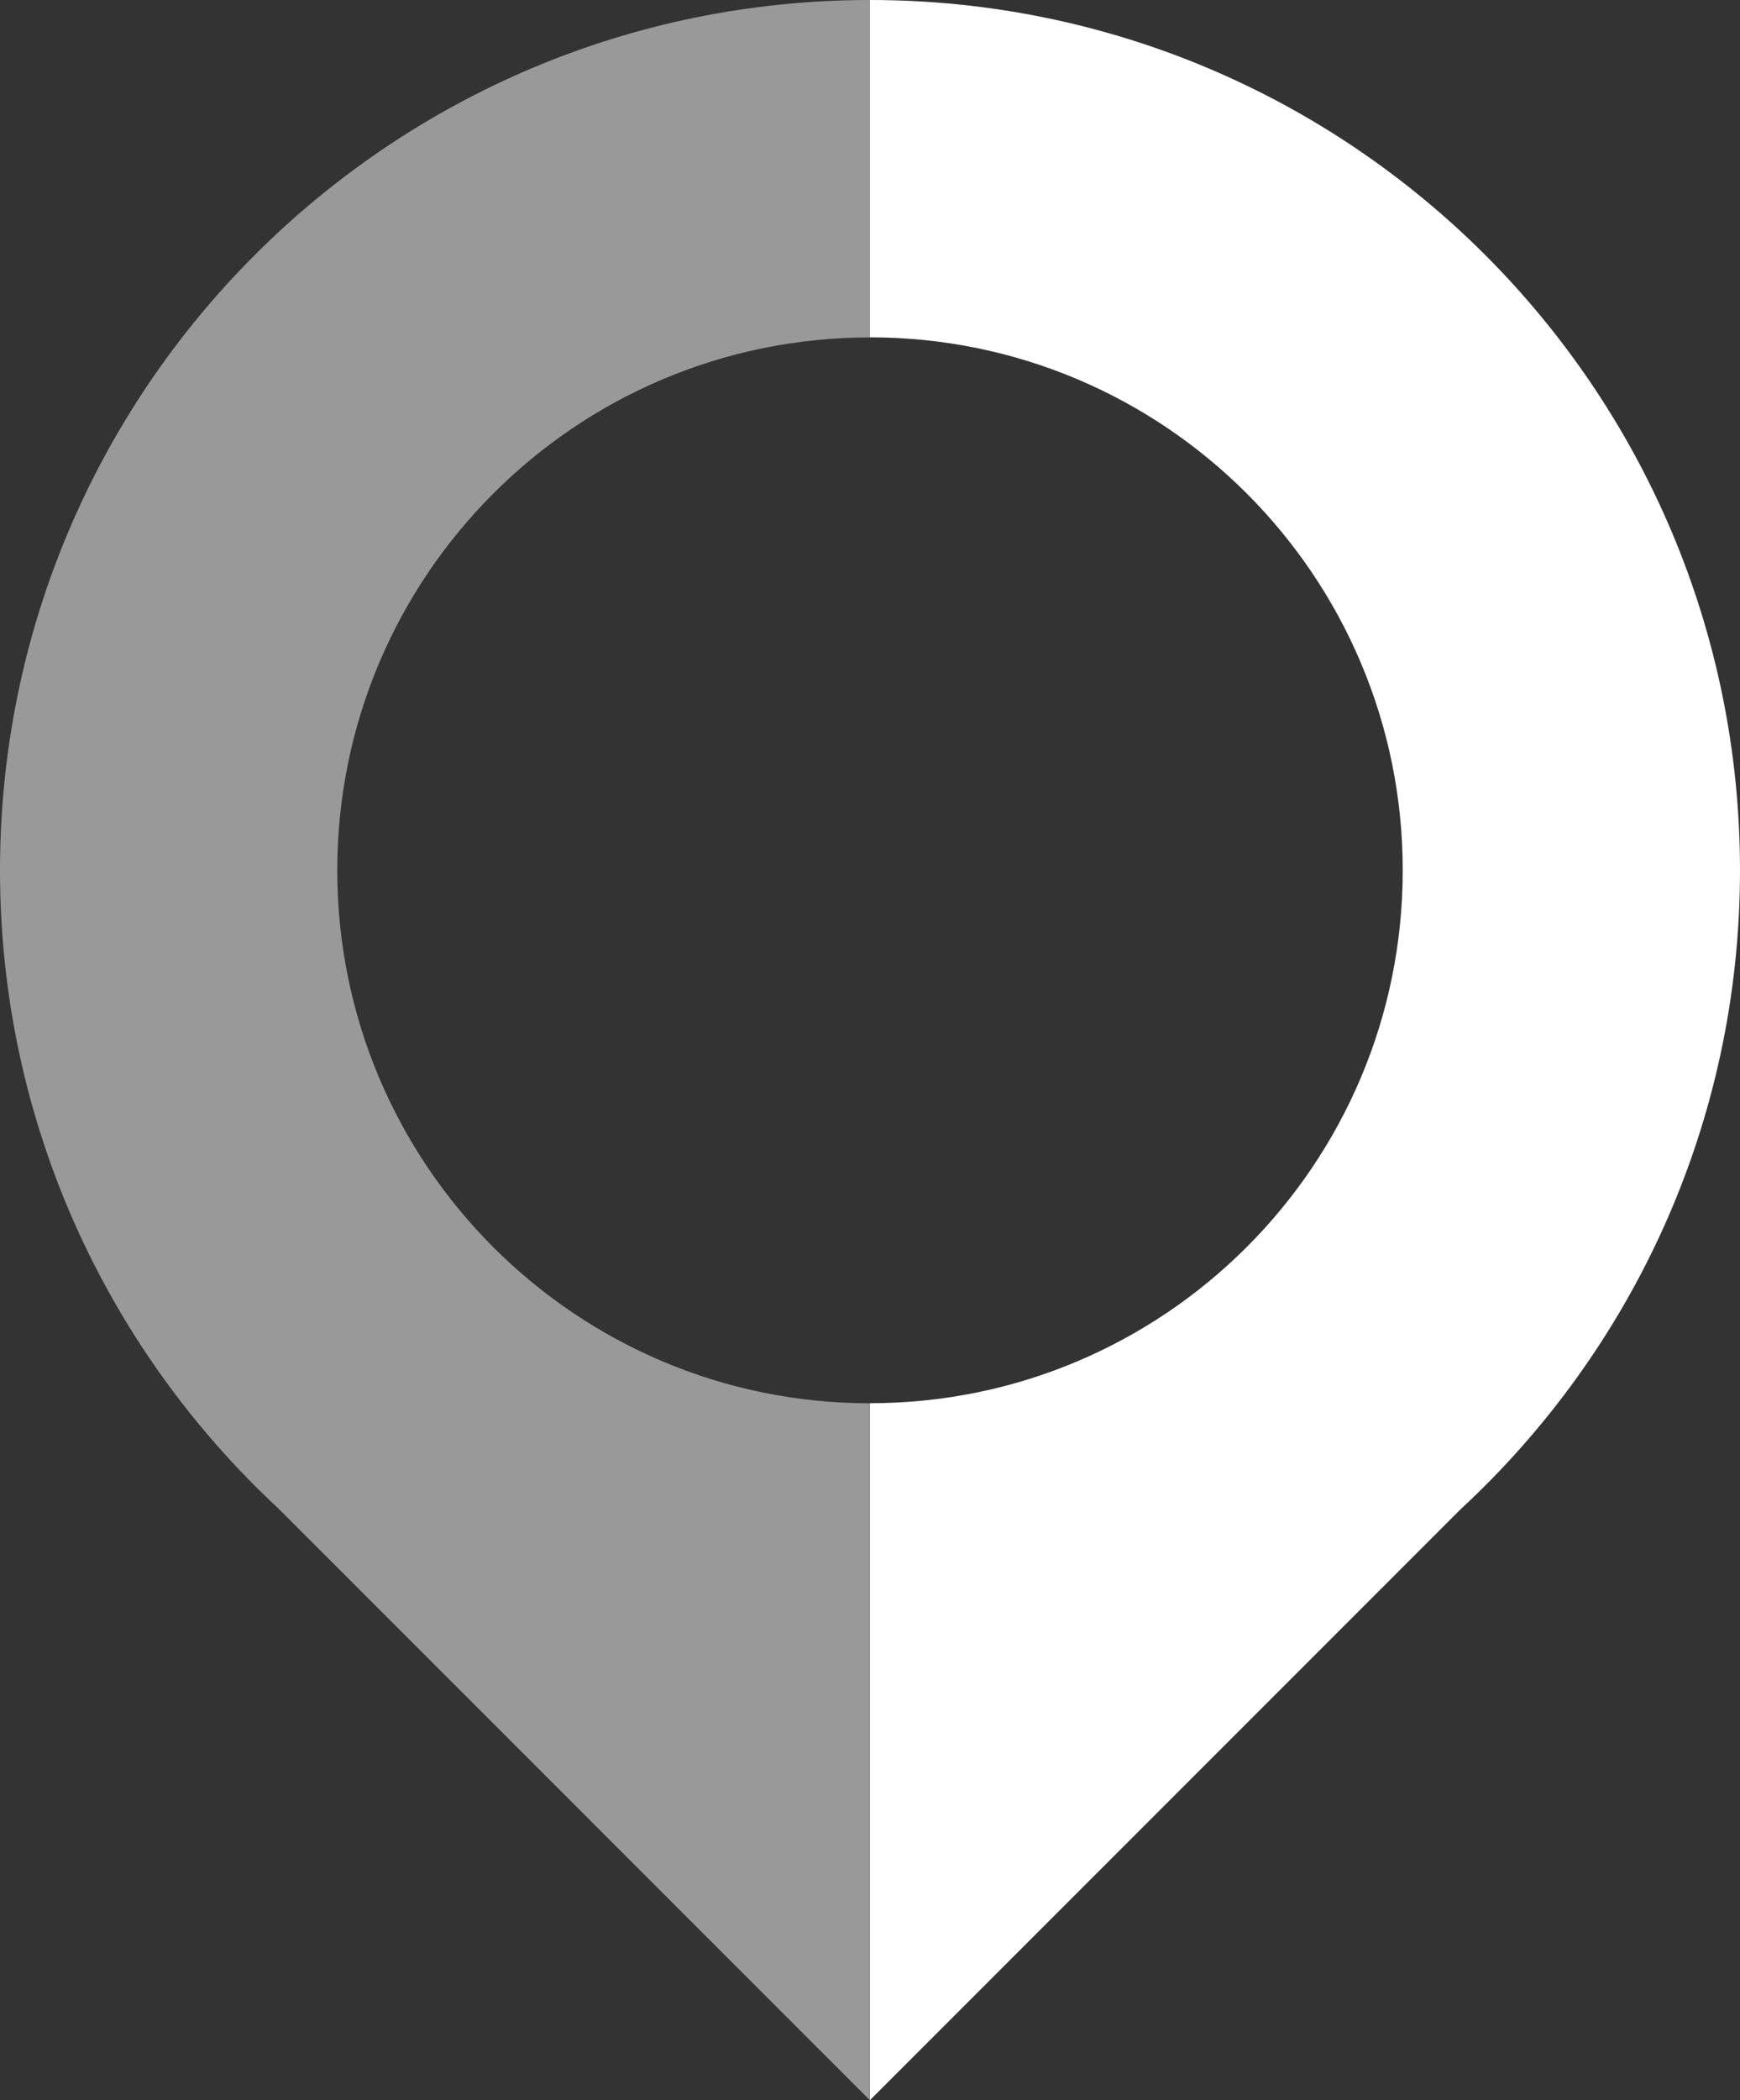 <?xml version="1.0" encoding="UTF-8"?><svg id="Layer_2" xmlns="http://www.w3.org/2000/svg" viewBox="0 0 208.32 251.35"><rect x="0" y="0" width="208.32" height="251.35" fill="#333333" stroke="none"/><defs><style>.cls-1{fill:#fff;}.cls-2{opacity:.5;}</style></defs><g id="Layer_1-2"><g class="cls-2"><path class="cls-1" d="M104.16,167.94c-35.23,0-63.78-28.56-63.78-63.78s28.56-63.78,63.78-63.78h0V0h0C46.64,0,0,46.64,0,104.16c0,30.16,12.83,57.33,33.32,76.36l70.83,70.83h0v-83.41h0Z"/></g><path class="cls-1" d="M208.32,104.16C208.32,46.64,161.68,0,104.16,0v40.37c35.23,0,63.78,28.56,63.78,63.78s-28.56,63.78-63.78,63.78v83.4l70.7-70.7c20.57-19.03,33.46-46.25,33.46-76.48Z"/></g></svg>